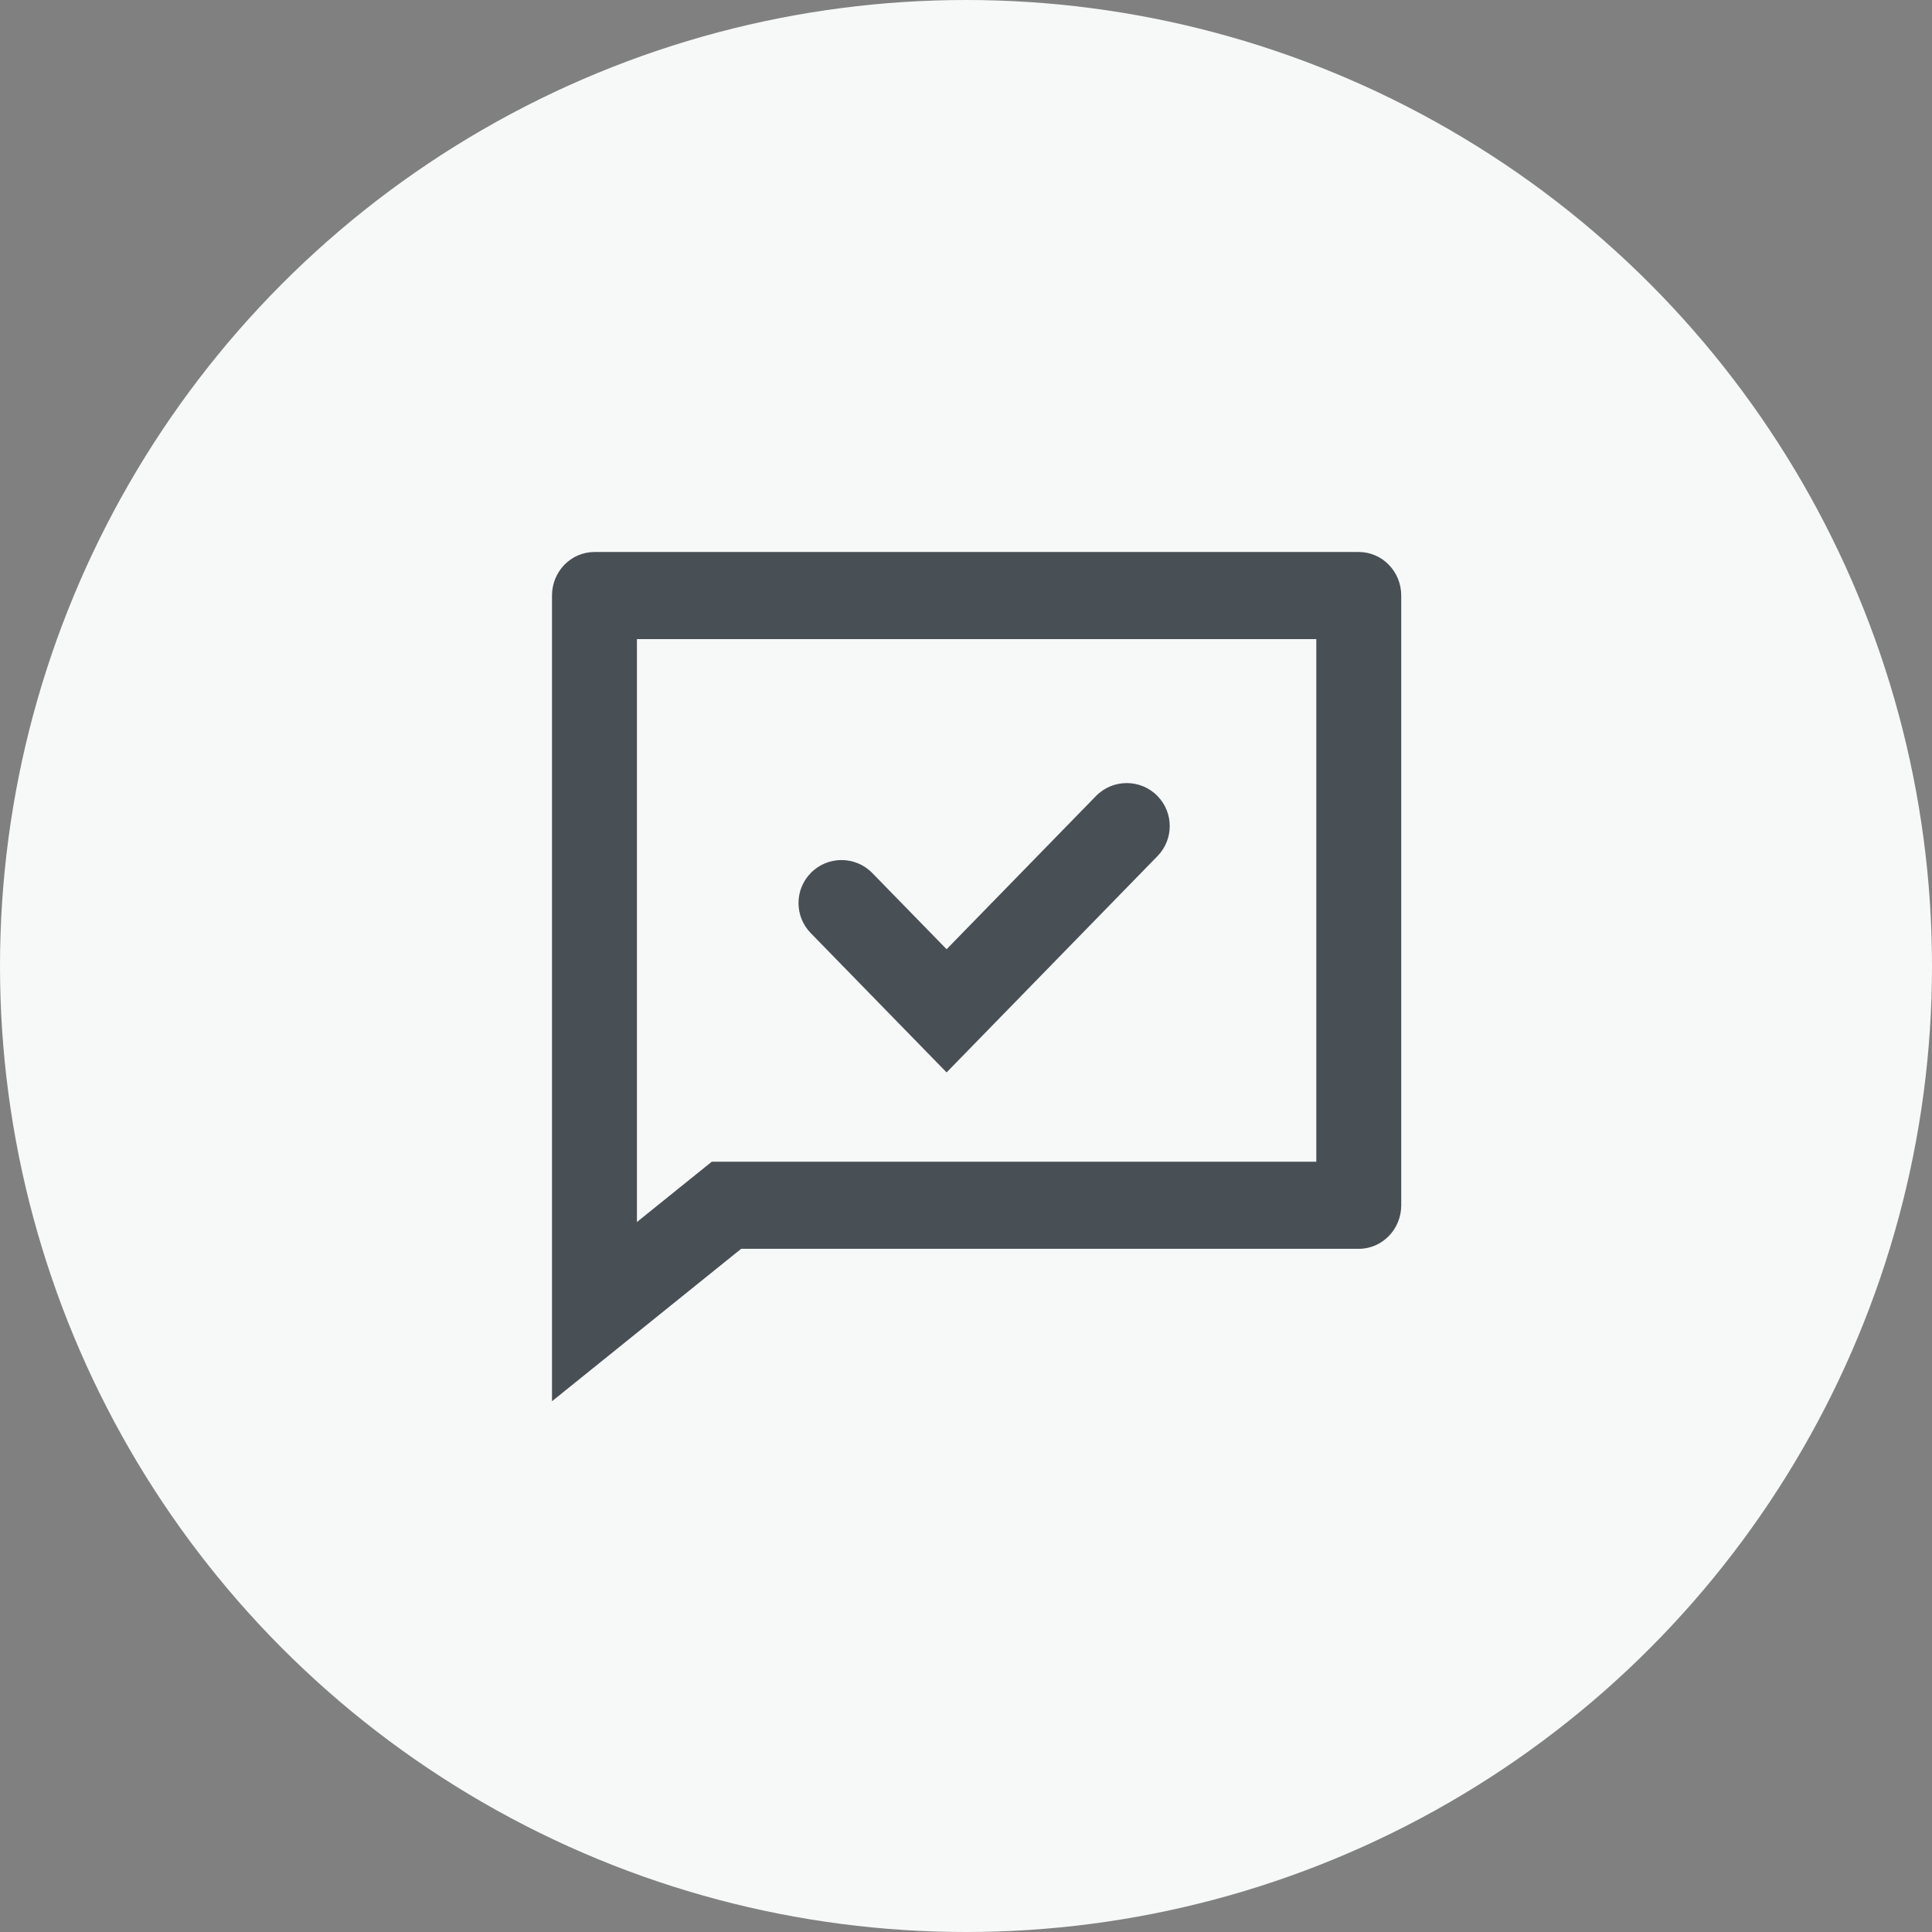 <svg width="91" height="91" viewBox="0 0 91 91" fill="none" xmlns="http://www.w3.org/2000/svg">
<rect x="0" y="0" width="91" height="91" fill="#808080" stroke="none"/>
<circle cx="45.5" cy="45.5" r="45.5" fill="#F7F8F8"/>
<path d="M34.909 58.821L26 66V28.051C26 26.918 26.895 26 28 26H64C65.105 26 66 26.918 66 28.051V56.769C66 57.902 65.105 58.821 64 58.821H34.909ZM33.526 54.718H62V30.103H30V57.559L33.526 54.718ZM44.586 44.71L51.621 37.495C52.416 36.68 53.726 36.68 54.521 37.495C55.288 38.281 55.288 39.536 54.521 40.322L44.586 50.512L38.186 43.949C37.419 43.162 37.419 41.907 38.186 41.121C38.981 40.306 40.291 40.306 41.086 41.121L44.586 44.71Z" fill="#484F55"/>
</svg>
